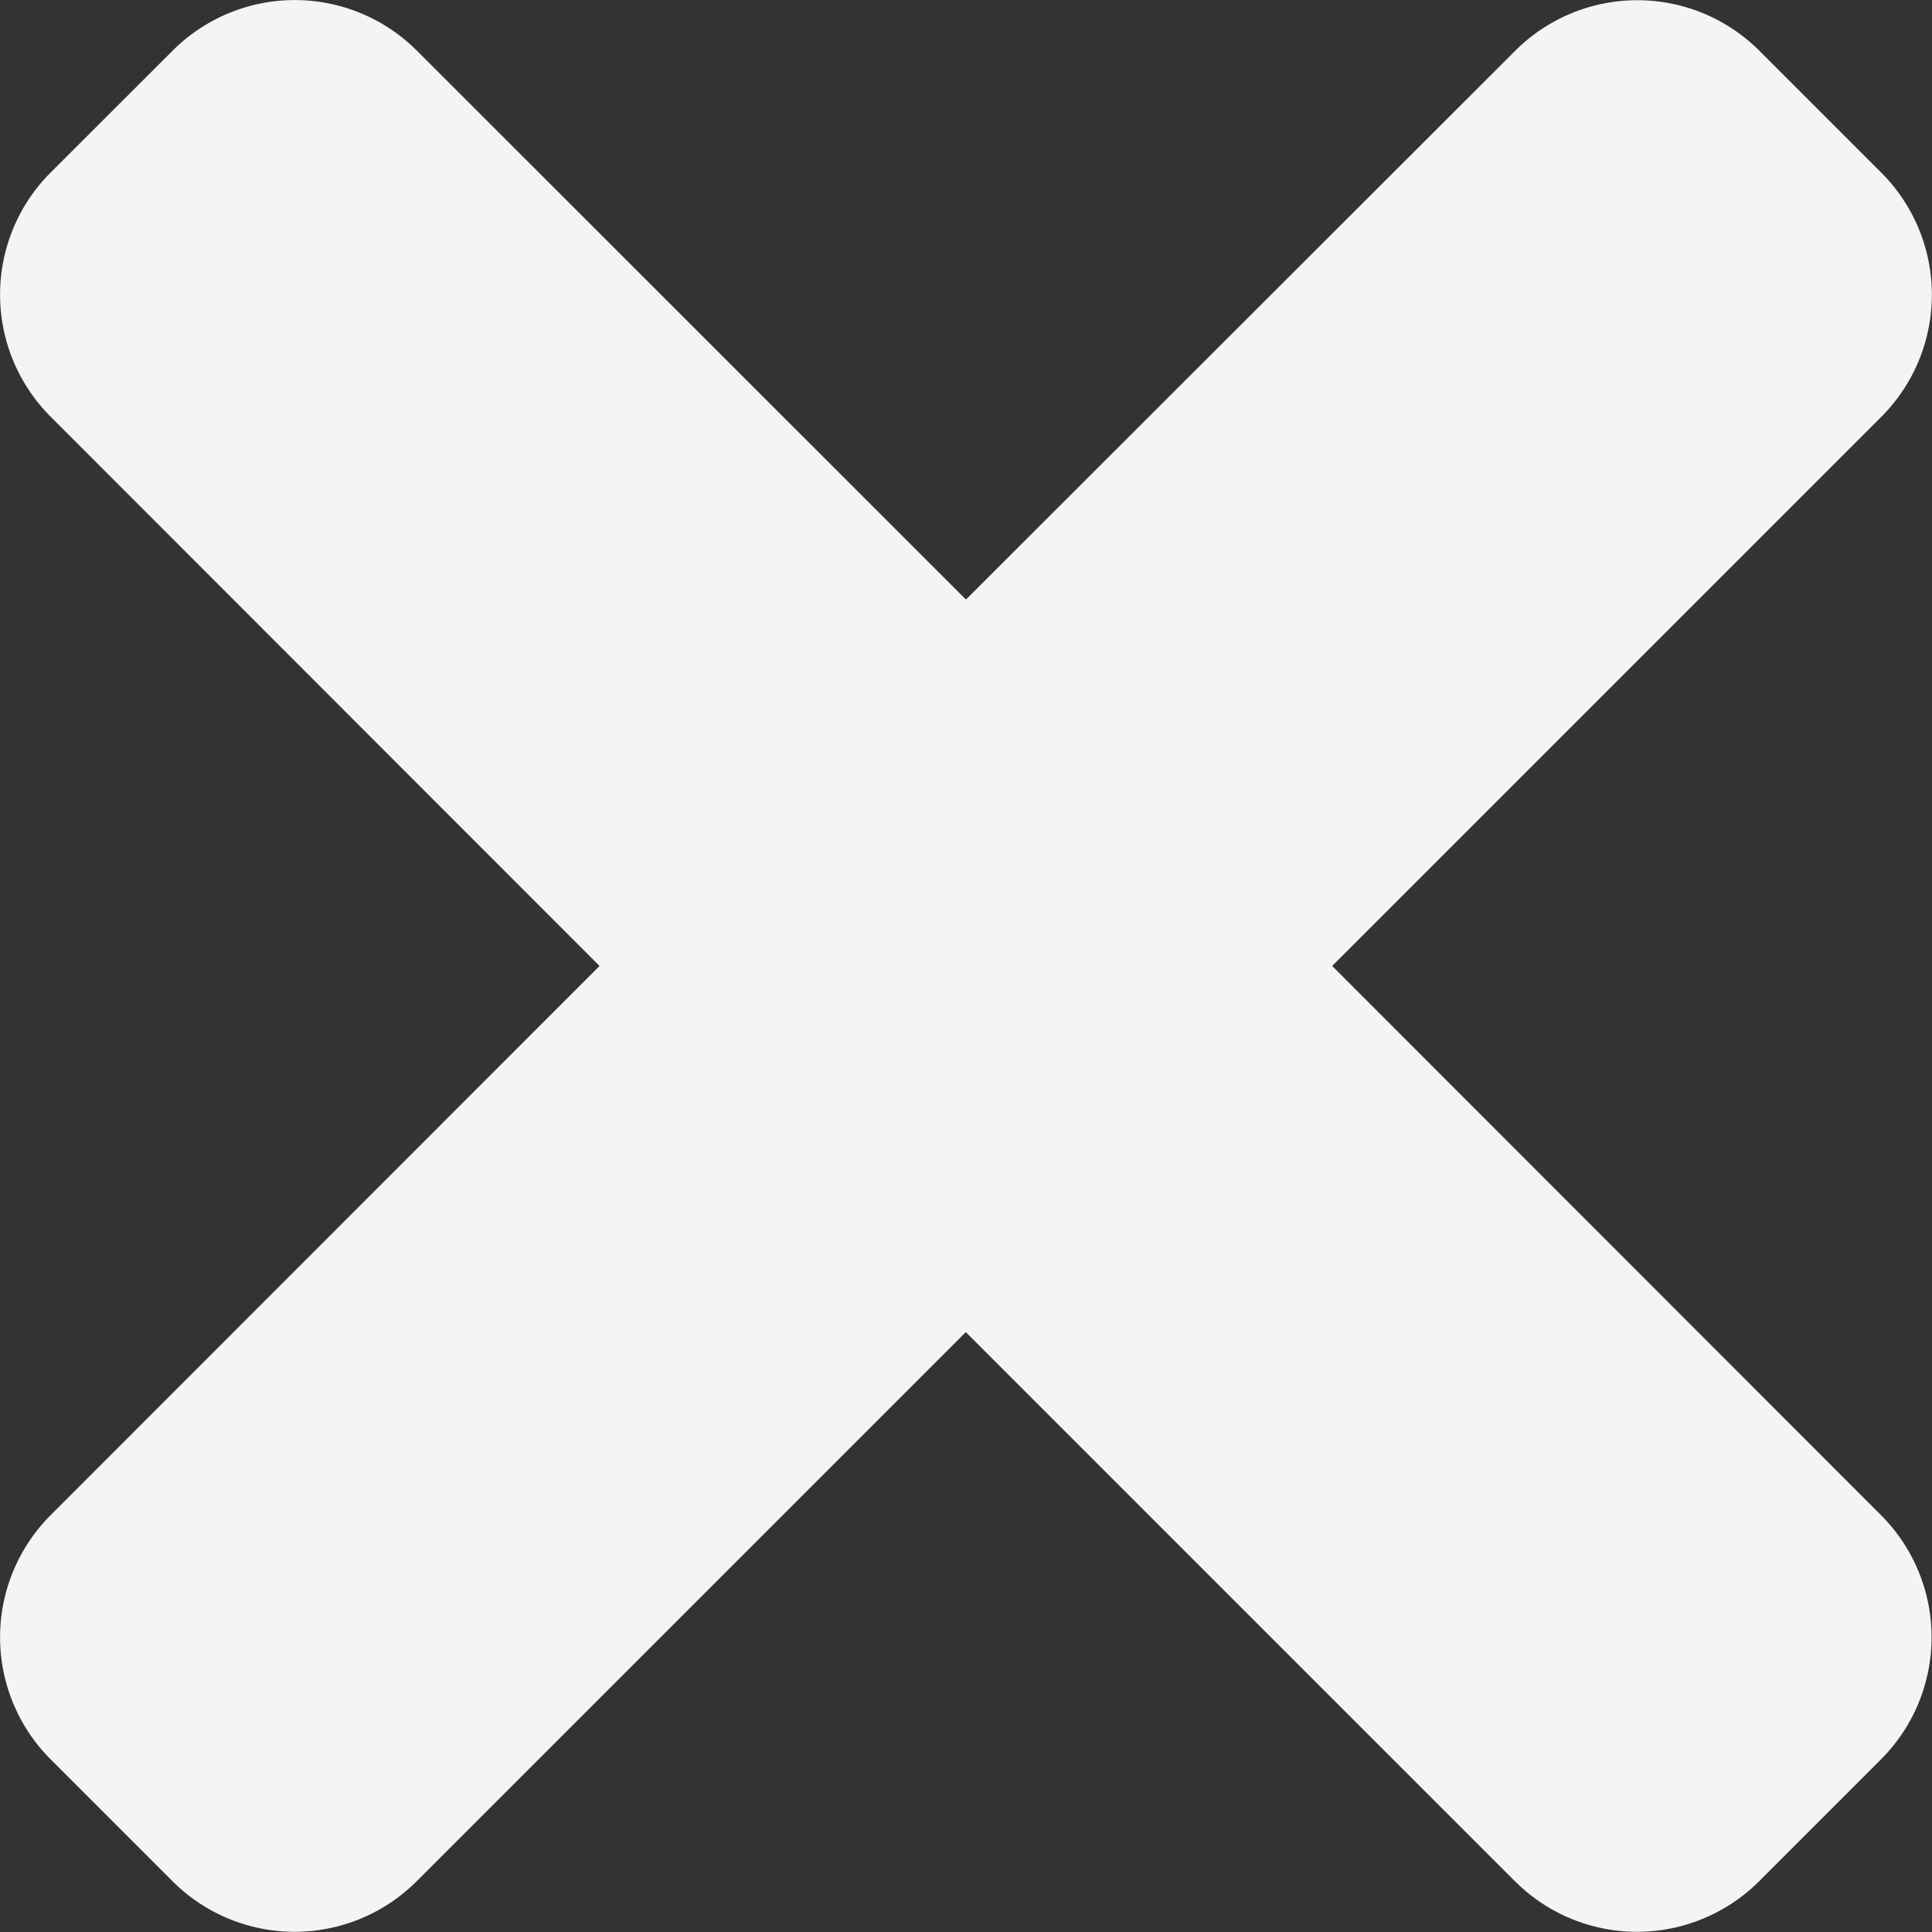 <svg xmlns="http://www.w3.org/2000/svg" xmlns:xlink="http://www.w3.org/1999/xlink" width="27.713" height="27.713" viewBox="0 0 27.713 27.713">
  <rect x="0" y="0" width="27.713" height="27.713" fill="#333333" stroke="none"/>
  <defs>
    <clipPath id="clip-path">
      <rect width="27.713" height="27.713" fill="none"/>
    </clipPath>
  </defs>
  <g id="Repeat_Grid_10" data-name="Repeat Grid 10" clip-path="url(#clip-path)">
    <g transform="translate(-447.287 -46.145)">
      <path id="FontAwsome_times_" data-name="FontAwsome (times)" d="M19.109,93.856l7.878-7.878a2.477,2.477,0,0,0,0-3.5l-1.751-1.751a2.477,2.477,0,0,0-3.5,0L13.856,88.6,5.978,80.725a2.477,2.477,0,0,0-3.5,0L.725,82.476a2.477,2.477,0,0,0,0,3.5L8.6,93.856.725,101.735a2.477,2.477,0,0,0,0,3.5l1.751,1.751a2.477,2.477,0,0,0,3.5,0l7.878-7.878,7.878,7.878a2.477,2.477,0,0,0,3.5,0l1.751-1.751a2.477,2.477,0,0,0,0-3.5Z" transform="translate(447.287 -33.855)" fill="#f4f4f4"/>
    </g>
  </g>
</svg>
